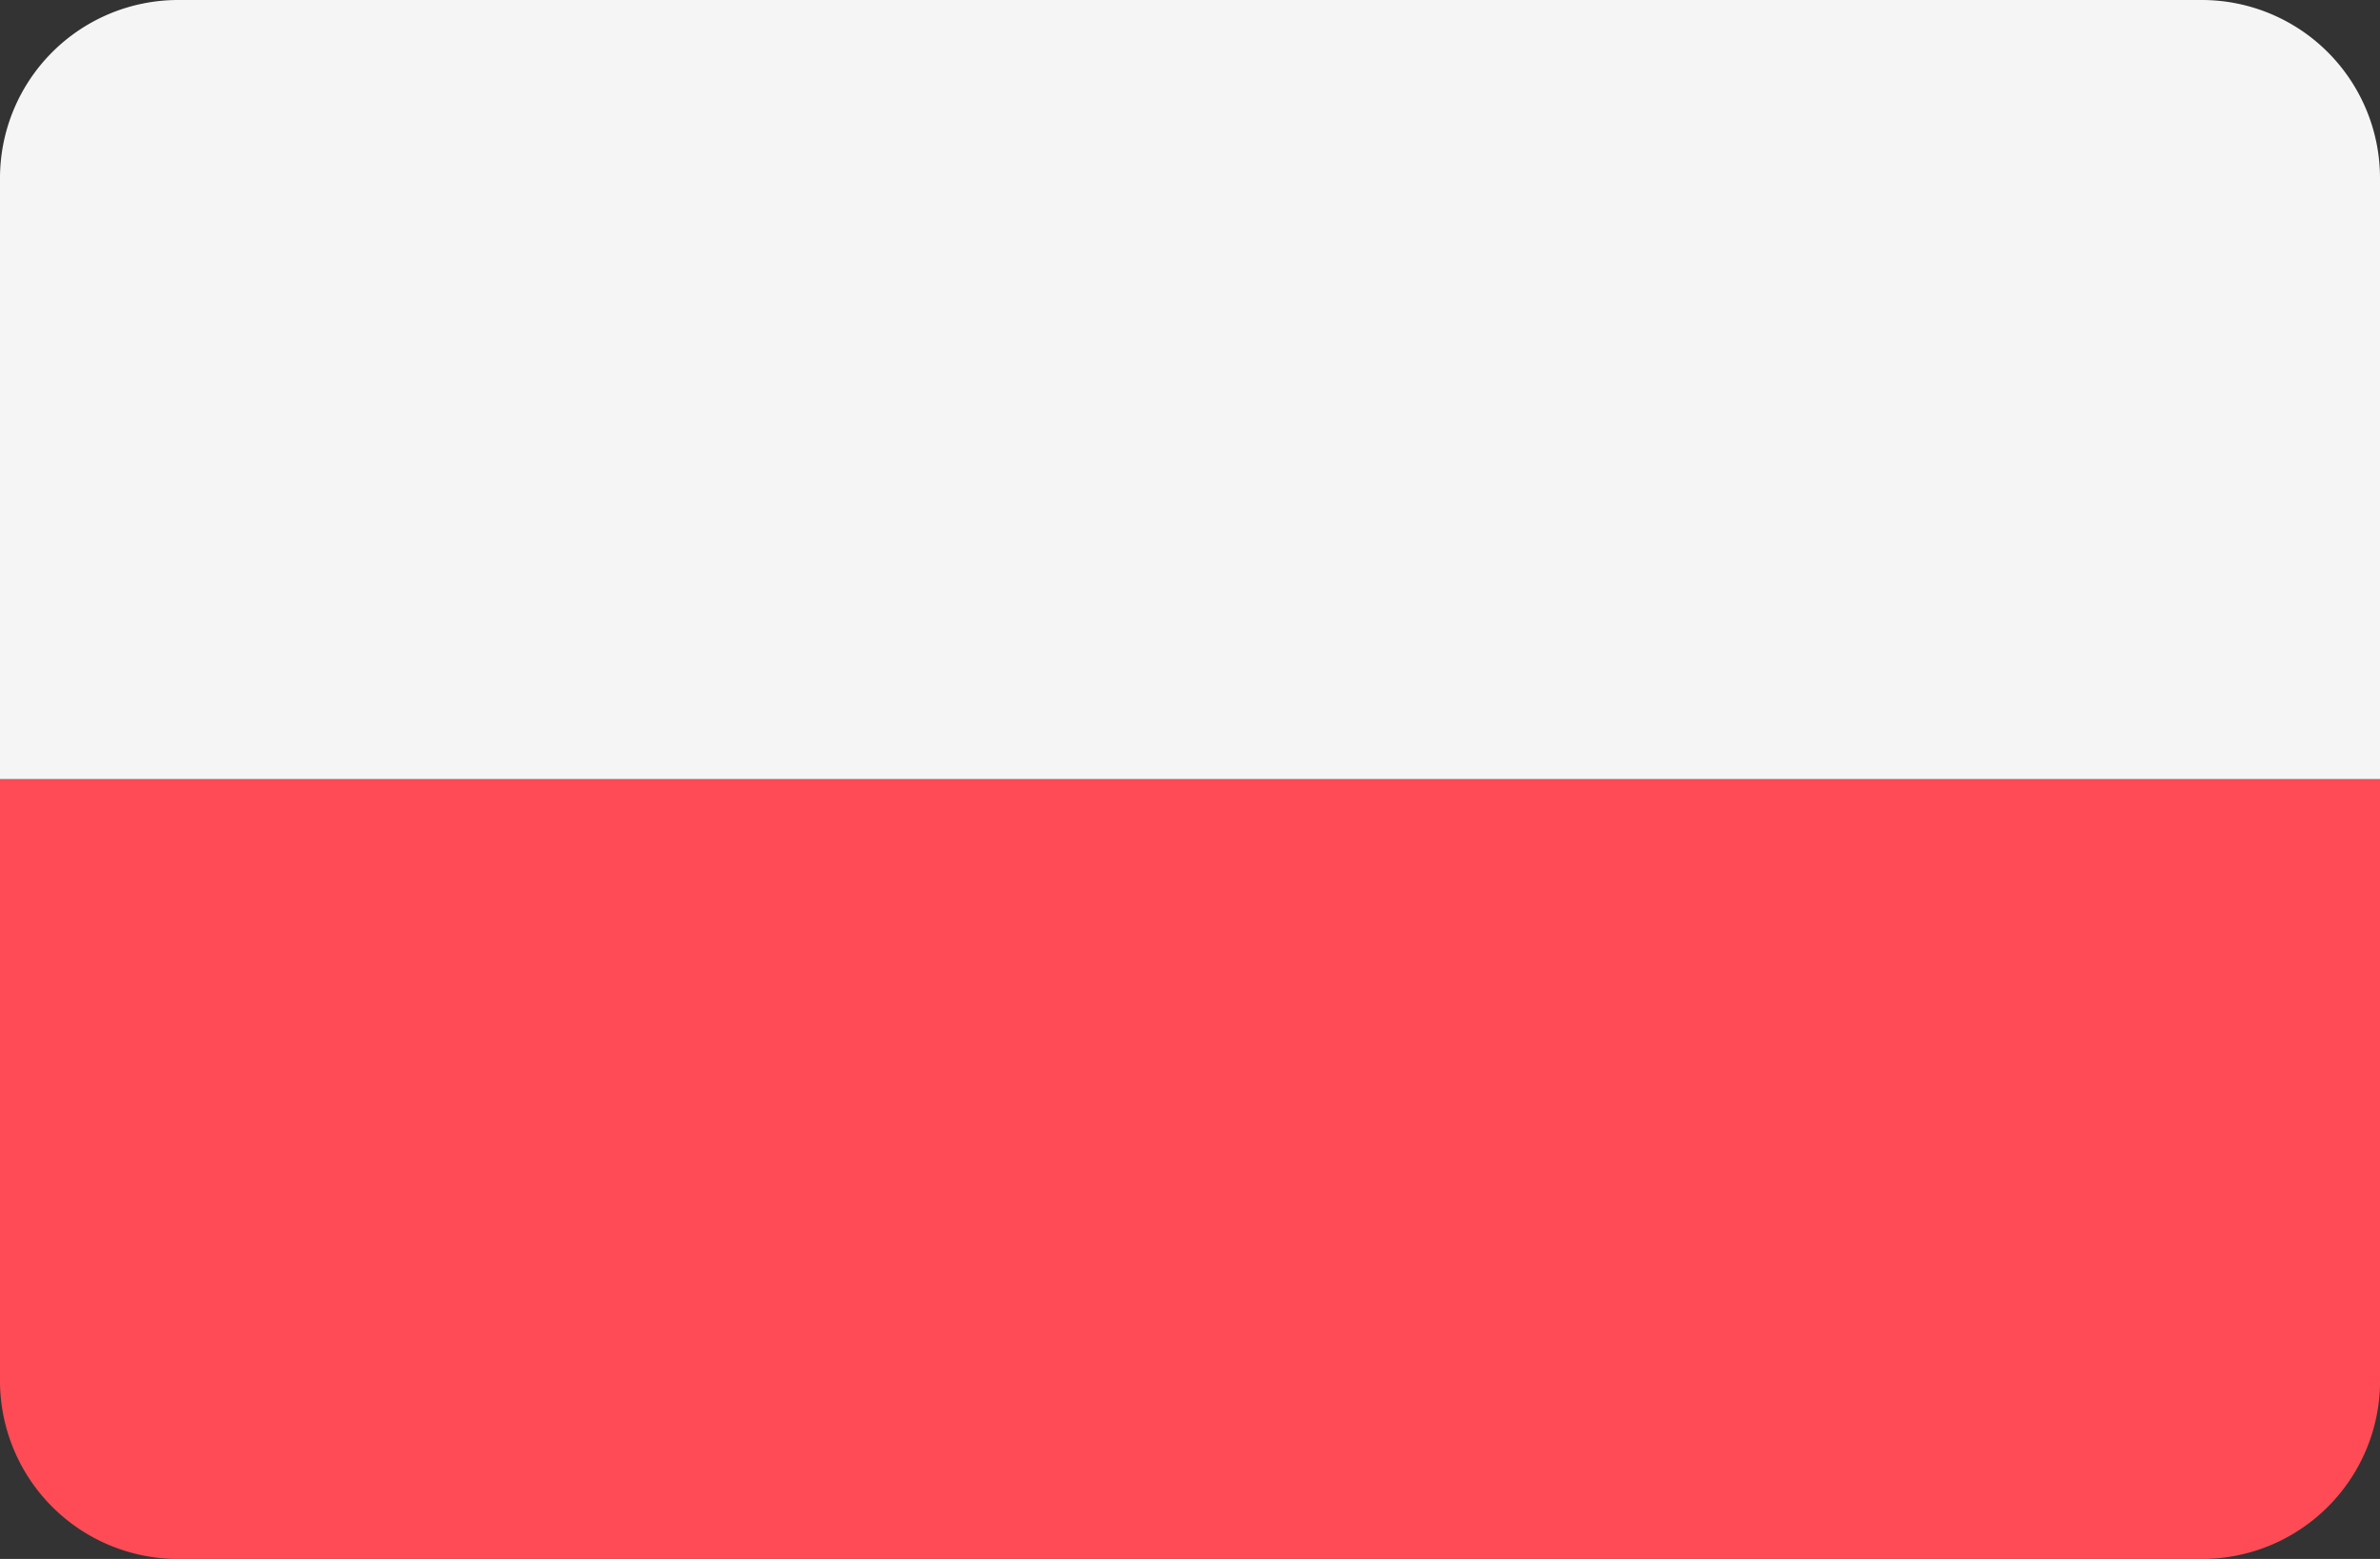 <svg xmlns="http://www.w3.org/2000/svg" width="33.755" height="22.115" viewBox="0 0 33.755 22.115">
  <rect x="0" y="0" width="33.755" height="22.115" fill="#333333" stroke="none"/>
  <g id="poland_4_" data-name="poland (4)" transform="translate(0 -88.276)">
    <path id="Path_7955" data-name="Path 7955" d="M0,264.53a2.528,2.528,0,0,0,2.528,2.528h28.7a2.528,2.528,0,0,0,2.528-2.528V256H0Z" transform="translate(0 -156.666)" fill="#ff4b55"/>
    <path id="Path_7956" data-name="Path 7956" d="M31.227,88.276H2.528A2.528,2.528,0,0,0,0,90.8v8.53H33.755V90.8A2.528,2.528,0,0,0,31.227,88.276Z" fill="#f5f5f5"/>
  </g>
</svg>
